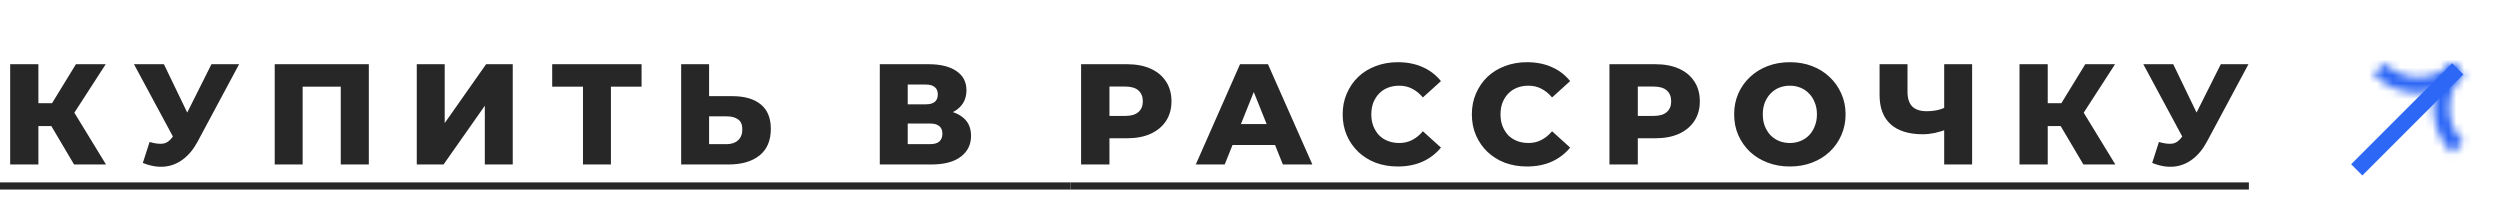 <?xml version="1.0" encoding="UTF-8"?> <svg xmlns="http://www.w3.org/2000/svg" width="315" height="28" viewBox="0 0 315 28" fill="none"> <line x1="296.95" y1="21.403" x2="309.678" y2="8.675" stroke="#2D67F6" stroke-width="2"></line> <mask id="path-2-inside-1_1443_13570" fill="white"> <path d="M310.385 9.382C308.885 10.883 306.85 11.726 304.728 11.726C302.606 11.726 300.572 10.883 299.071 9.382L300.48 7.973C301.607 9.1 303.135 9.733 304.728 9.733C306.321 9.733 307.849 9.1 308.976 7.973L310.385 9.382Z"></path> <path d="M308.971 7.968C307.47 9.468 306.628 11.503 306.628 13.625C306.628 15.747 307.47 17.782 308.971 19.282L310.38 17.873C309.253 16.746 308.621 15.218 308.621 13.625C308.621 12.032 309.253 10.504 310.38 9.377L308.971 7.968Z"></path> </mask> <path d="M310.385 9.382L311.799 10.796L313.213 9.382L311.799 7.968L310.385 9.382ZM299.071 9.382L297.657 7.968L296.243 9.382L297.657 10.796L299.071 9.382ZM300.48 7.973L301.895 6.559L300.48 5.145L299.066 6.559L300.48 7.973ZM308.976 7.973L310.39 6.559L308.976 5.145L307.562 6.559L308.976 7.973ZM308.971 7.968L310.385 6.554L308.971 5.14L307.557 6.554L308.971 7.968ZM308.971 19.282L307.557 20.696L308.971 22.11L310.385 20.696L308.971 19.282ZM310.38 17.873L311.794 19.287L313.208 17.873L311.794 16.458L310.38 17.873ZM310.38 9.377L311.794 10.791L313.208 9.377L311.794 7.963L310.38 9.377ZM308.971 7.968C307.846 9.093 306.319 9.725 304.728 9.725L304.728 13.726C307.38 13.726 309.924 12.672 311.799 10.796L308.971 7.968ZM304.728 9.725C303.137 9.725 301.611 9.093 300.486 7.968L297.657 10.796C299.532 12.672 302.076 13.726 304.728 13.726L304.728 9.725ZM300.486 10.796L301.895 9.387L299.066 6.559L297.657 7.968L300.486 10.796ZM299.066 9.387C300.568 10.889 302.605 11.732 304.728 11.732L304.728 7.733C303.665 7.733 302.646 7.31 301.895 6.559L299.066 9.387ZM304.728 11.732C306.852 11.732 308.888 10.889 310.39 9.387L307.562 6.559C306.81 7.31 305.791 7.733 304.728 7.733L304.728 11.732ZM307.562 9.387L308.971 10.796L311.799 7.968L310.39 6.559L307.562 9.387ZM307.557 6.554C305.681 8.429 304.628 10.973 304.628 13.625L308.628 13.625C308.628 12.034 309.26 10.508 310.385 9.382L307.557 6.554ZM304.628 13.625C304.628 16.277 305.681 18.821 307.557 20.696L310.385 17.868C309.26 16.742 308.628 15.216 308.628 13.625L304.628 13.625ZM310.385 20.696L311.794 19.287L308.966 16.458L307.557 17.868L310.385 20.696ZM311.794 16.458C311.043 15.707 310.621 14.688 310.621 13.625L306.621 13.625C306.621 15.749 307.464 17.785 308.966 19.287L311.794 16.458ZM310.621 13.625C310.621 12.562 311.043 11.543 311.794 10.791L308.966 7.963C307.464 9.465 306.621 11.501 306.621 13.625L310.621 13.625ZM311.794 7.963L310.385 6.554L307.557 9.382L308.966 10.791L311.794 7.963Z" fill="#2D67F6" mask="url(#path-2-inside-1_1443_13570)"></path> <path d="M9.332 20.725L5.776 14.714L8.646 13.018L13.357 20.725H9.332ZM1.282 20.725V8.09H4.837V20.725H1.282ZM3.809 15.888V13H8.393V15.888H3.809ZM8.989 14.787L5.686 14.426L9.566 8.09H13.321L8.989 14.787ZM18.847 17.891C19.557 18.096 20.134 18.162 20.579 18.09C21.037 18.006 21.44 17.705 21.789 17.187L22.403 16.285L22.709 15.942L26.644 8.09H30.128L24.893 17.855C24.376 18.818 23.756 19.564 23.034 20.093C22.324 20.623 21.542 20.924 20.688 20.996C19.834 21.068 18.937 20.912 17.998 20.526L18.847 17.891ZM22.655 18.812L16.879 8.09H20.652L24.605 16.285L22.655 18.812ZM34.614 20.725V8.09H46.472V20.725H42.935V10.13L43.729 10.924H37.357L38.133 10.13V20.725H34.614ZM52.513 20.725V8.09H56.033V15.509L61.249 8.09H64.606V20.725H61.087V13.325L55.888 20.725H52.513ZM73.456 20.725V10.13L74.251 10.924H69.576V8.09H80.839V10.924H76.182L76.976 10.13V20.725H73.456ZM92.269 12.115C93.81 12.115 95.001 12.458 95.843 13.144C96.698 13.83 97.125 14.859 97.125 16.231C97.125 17.711 96.65 18.83 95.699 19.588C94.748 20.346 93.449 20.725 91.8 20.725H85.826V8.09H89.345V12.115H92.269ZM91.566 18.162C92.167 18.162 92.642 18 92.992 17.675C93.353 17.35 93.533 16.892 93.533 16.303C93.533 15.701 93.353 15.28 92.992 15.039C92.642 14.787 92.167 14.66 91.566 14.66H89.345V18.162H91.566ZM110.854 20.725V8.09H116.991C118.507 8.09 119.68 8.379 120.511 8.957C121.353 9.522 121.774 10.328 121.774 11.375C121.774 12.398 121.383 13.204 120.601 13.794C119.819 14.371 118.772 14.66 117.46 14.66L117.821 13.812C119.241 13.812 120.348 14.095 121.142 14.66C121.949 15.214 122.352 16.032 122.352 17.115C122.352 18.222 121.918 19.101 121.052 19.75C120.198 20.4 118.958 20.725 117.334 20.725H110.854ZM114.374 18.162H117.189C117.707 18.162 118.092 18.054 118.345 17.837C118.609 17.608 118.742 17.277 118.742 16.844C118.742 16.411 118.609 16.092 118.345 15.888C118.092 15.671 117.707 15.563 117.189 15.563H114.374V18.162ZM114.374 13.144H116.648C117.153 13.144 117.532 13.042 117.785 12.837C118.038 12.621 118.164 12.308 118.164 11.899C118.164 11.489 118.038 11.183 117.785 10.978C117.532 10.761 117.153 10.653 116.648 10.653H114.374V13.144ZM136.217 20.725V8.09H141.993C143.148 8.09 144.141 8.277 144.971 8.65C145.813 9.023 146.463 9.564 146.921 10.274C147.378 10.972 147.606 11.802 147.606 12.765C147.606 13.716 147.378 14.54 146.921 15.238C146.463 15.936 145.813 16.477 144.971 16.862C144.141 17.235 143.148 17.422 141.993 17.422H138.202L139.791 15.87V20.725H136.217ZM139.791 16.249L138.202 14.606H141.776C142.522 14.606 143.076 14.444 143.437 14.119C143.81 13.794 143.996 13.343 143.996 12.765C143.996 12.175 143.81 11.718 143.437 11.393C143.076 11.068 142.522 10.906 141.776 10.906H138.202L139.791 9.263V16.249ZM150.667 20.725L156.244 8.09H159.764L165.359 20.725H161.641L157.273 9.841H158.681L154.313 20.725H150.667ZM153.717 18.27L154.638 15.635H160.811L161.731 18.27H153.717ZM176.125 20.978C175.127 20.978 174.2 20.821 173.346 20.509C172.503 20.184 171.769 19.726 171.144 19.137C170.53 18.547 170.049 17.855 169.7 17.061C169.351 16.255 169.176 15.37 169.176 14.408C169.176 13.445 169.351 12.566 169.7 11.772C170.049 10.966 170.53 10.268 171.144 9.678C171.769 9.089 172.503 8.638 173.346 8.325C174.2 8 175.127 7.837 176.125 7.837C177.293 7.837 178.334 8.042 179.248 8.451C180.175 8.86 180.945 9.45 181.558 10.22L179.284 12.278C178.875 11.796 178.424 11.429 177.93 11.177C177.449 10.924 176.908 10.798 176.306 10.798C175.788 10.798 175.313 10.882 174.88 11.05C174.447 11.219 174.074 11.465 173.761 11.79C173.46 12.103 173.219 12.482 173.039 12.928C172.87 13.373 172.786 13.866 172.786 14.408C172.786 14.949 172.87 15.443 173.039 15.888C173.219 16.333 173.46 16.718 173.761 17.043C174.074 17.356 174.447 17.596 174.88 17.765C175.313 17.933 175.788 18.018 176.306 18.018C176.908 18.018 177.449 17.891 177.93 17.639C178.424 17.386 178.875 17.019 179.284 16.538L181.558 18.595C180.945 19.353 180.175 19.943 179.248 20.364C178.334 20.773 177.293 20.978 176.125 20.978ZM192.403 20.978C191.404 20.978 190.478 20.821 189.623 20.509C188.781 20.184 188.047 19.726 187.421 19.137C186.807 18.547 186.326 17.855 185.977 17.061C185.628 16.255 185.454 15.37 185.454 14.408C185.454 13.445 185.628 12.566 185.977 11.772C186.326 10.966 186.807 10.268 187.421 9.678C188.047 9.089 188.781 8.638 189.623 8.325C190.478 8 191.404 7.837 192.403 7.837C193.57 7.837 194.611 8.042 195.525 8.451C196.452 8.86 197.222 9.45 197.836 10.22L195.562 12.278C195.152 11.796 194.701 11.429 194.208 11.177C193.727 10.924 193.185 10.798 192.583 10.798C192.066 10.798 191.591 10.882 191.157 11.05C190.724 11.219 190.351 11.465 190.038 11.79C189.737 12.103 189.497 12.482 189.316 12.928C189.148 13.373 189.064 13.866 189.064 14.408C189.064 14.949 189.148 15.443 189.316 15.888C189.497 16.333 189.737 16.718 190.038 17.043C190.351 17.356 190.724 17.596 191.157 17.765C191.591 17.933 192.066 18.018 192.583 18.018C193.185 18.018 193.727 17.891 194.208 17.639C194.701 17.386 195.152 17.019 195.562 16.538L197.836 18.595C197.222 19.353 196.452 19.943 195.525 20.364C194.611 20.773 193.57 20.978 192.403 20.978ZM202.79 20.725V8.09H208.566C209.721 8.09 210.714 8.277 211.544 8.65C212.386 9.023 213.036 9.564 213.493 10.274C213.951 10.972 214.179 11.802 214.179 12.765C214.179 13.716 213.951 14.54 213.493 15.238C213.036 15.936 212.386 16.477 211.544 16.862C210.714 17.235 209.721 17.422 208.566 17.422H204.775L206.364 15.87V20.725H202.79ZM206.364 16.249L204.775 14.606H208.349C209.095 14.606 209.649 14.444 210.01 14.119C210.383 13.794 210.569 13.343 210.569 12.765C210.569 12.175 210.383 11.718 210.01 11.393C209.649 11.068 209.095 10.906 208.349 10.906H204.775L206.364 9.263V16.249ZM225.523 20.978C224.512 20.978 223.58 20.815 222.725 20.49C221.871 20.166 221.125 19.708 220.487 19.119C219.861 18.517 219.374 17.819 219.025 17.025C218.676 16.231 218.502 15.358 218.502 14.408C218.502 13.457 218.676 12.585 219.025 11.79C219.374 10.996 219.861 10.304 220.487 9.715C221.125 9.113 221.871 8.65 222.725 8.325C223.58 8 224.512 7.837 225.523 7.837C226.546 7.837 227.478 8 228.321 8.325C229.175 8.65 229.915 9.113 230.541 9.715C231.167 10.304 231.654 10.996 232.003 11.79C232.364 12.585 232.544 13.457 232.544 14.408C232.544 15.358 232.364 16.237 232.003 17.043C231.654 17.837 231.167 18.529 230.541 19.119C229.915 19.708 229.175 20.166 228.321 20.49C227.478 20.815 226.546 20.978 225.523 20.978ZM225.523 18.018C226.004 18.018 226.45 17.933 226.859 17.765C227.28 17.596 227.641 17.356 227.942 17.043C228.255 16.718 228.495 16.333 228.664 15.888C228.844 15.443 228.934 14.949 228.934 14.408C228.934 13.854 228.844 13.361 228.664 12.928C228.495 12.482 228.255 12.103 227.942 11.79C227.641 11.465 227.28 11.219 226.859 11.05C226.45 10.882 226.004 10.798 225.523 10.798C225.042 10.798 224.59 10.882 224.169 11.05C223.76 11.219 223.399 11.465 223.086 11.79C222.785 12.103 222.545 12.482 222.364 12.928C222.196 13.361 222.112 13.854 222.112 14.408C222.112 14.949 222.196 15.443 222.364 15.888C222.545 16.333 222.785 16.718 223.086 17.043C223.399 17.356 223.76 17.596 224.169 17.765C224.59 17.933 225.042 18.018 225.523 18.018ZM245.454 16.249C244.865 16.465 244.305 16.634 243.776 16.754C243.258 16.862 242.759 16.916 242.277 16.916C240.508 16.916 239.155 16.495 238.216 15.653C237.29 14.811 236.826 13.583 236.826 11.971V8.09H240.346V11.574C240.346 12.392 240.545 13.006 240.942 13.415C241.351 13.812 241.946 14.011 242.729 14.011C243.234 14.011 243.709 13.962 244.155 13.866C244.612 13.758 245.015 13.595 245.364 13.379L245.454 16.249ZM244.967 20.725V8.09H248.487V20.725H244.967ZM262.508 20.725L258.953 14.714L261.823 13.018L266.534 20.725H262.508ZM254.458 20.725V8.09H258.014V20.725H254.458ZM256.985 15.888V13H261.57V15.888H256.985ZM262.166 14.787L258.862 14.426L262.743 8.09H266.498L262.166 14.787ZM272.023 17.891C272.733 18.096 273.311 18.162 273.756 18.09C274.213 18.006 274.617 17.705 274.966 17.187L275.579 16.285L275.886 15.942L279.821 8.09H283.305L278.07 17.855C277.553 18.818 276.933 19.564 276.211 20.093C275.501 20.623 274.719 20.924 273.864 20.996C273.01 21.068 272.114 20.912 271.175 20.526L272.023 17.891ZM275.832 18.812L270.056 8.09H273.828L277.781 16.285L275.832 18.812Z" fill="#272727"></path> <path d="M0 22.981H134.863V23.884H0V22.981Z" fill="#272727"></path> <path d="M134.863 22.981H283.359V23.884H134.863V22.981Z" fill="#272727"></path> </svg> 